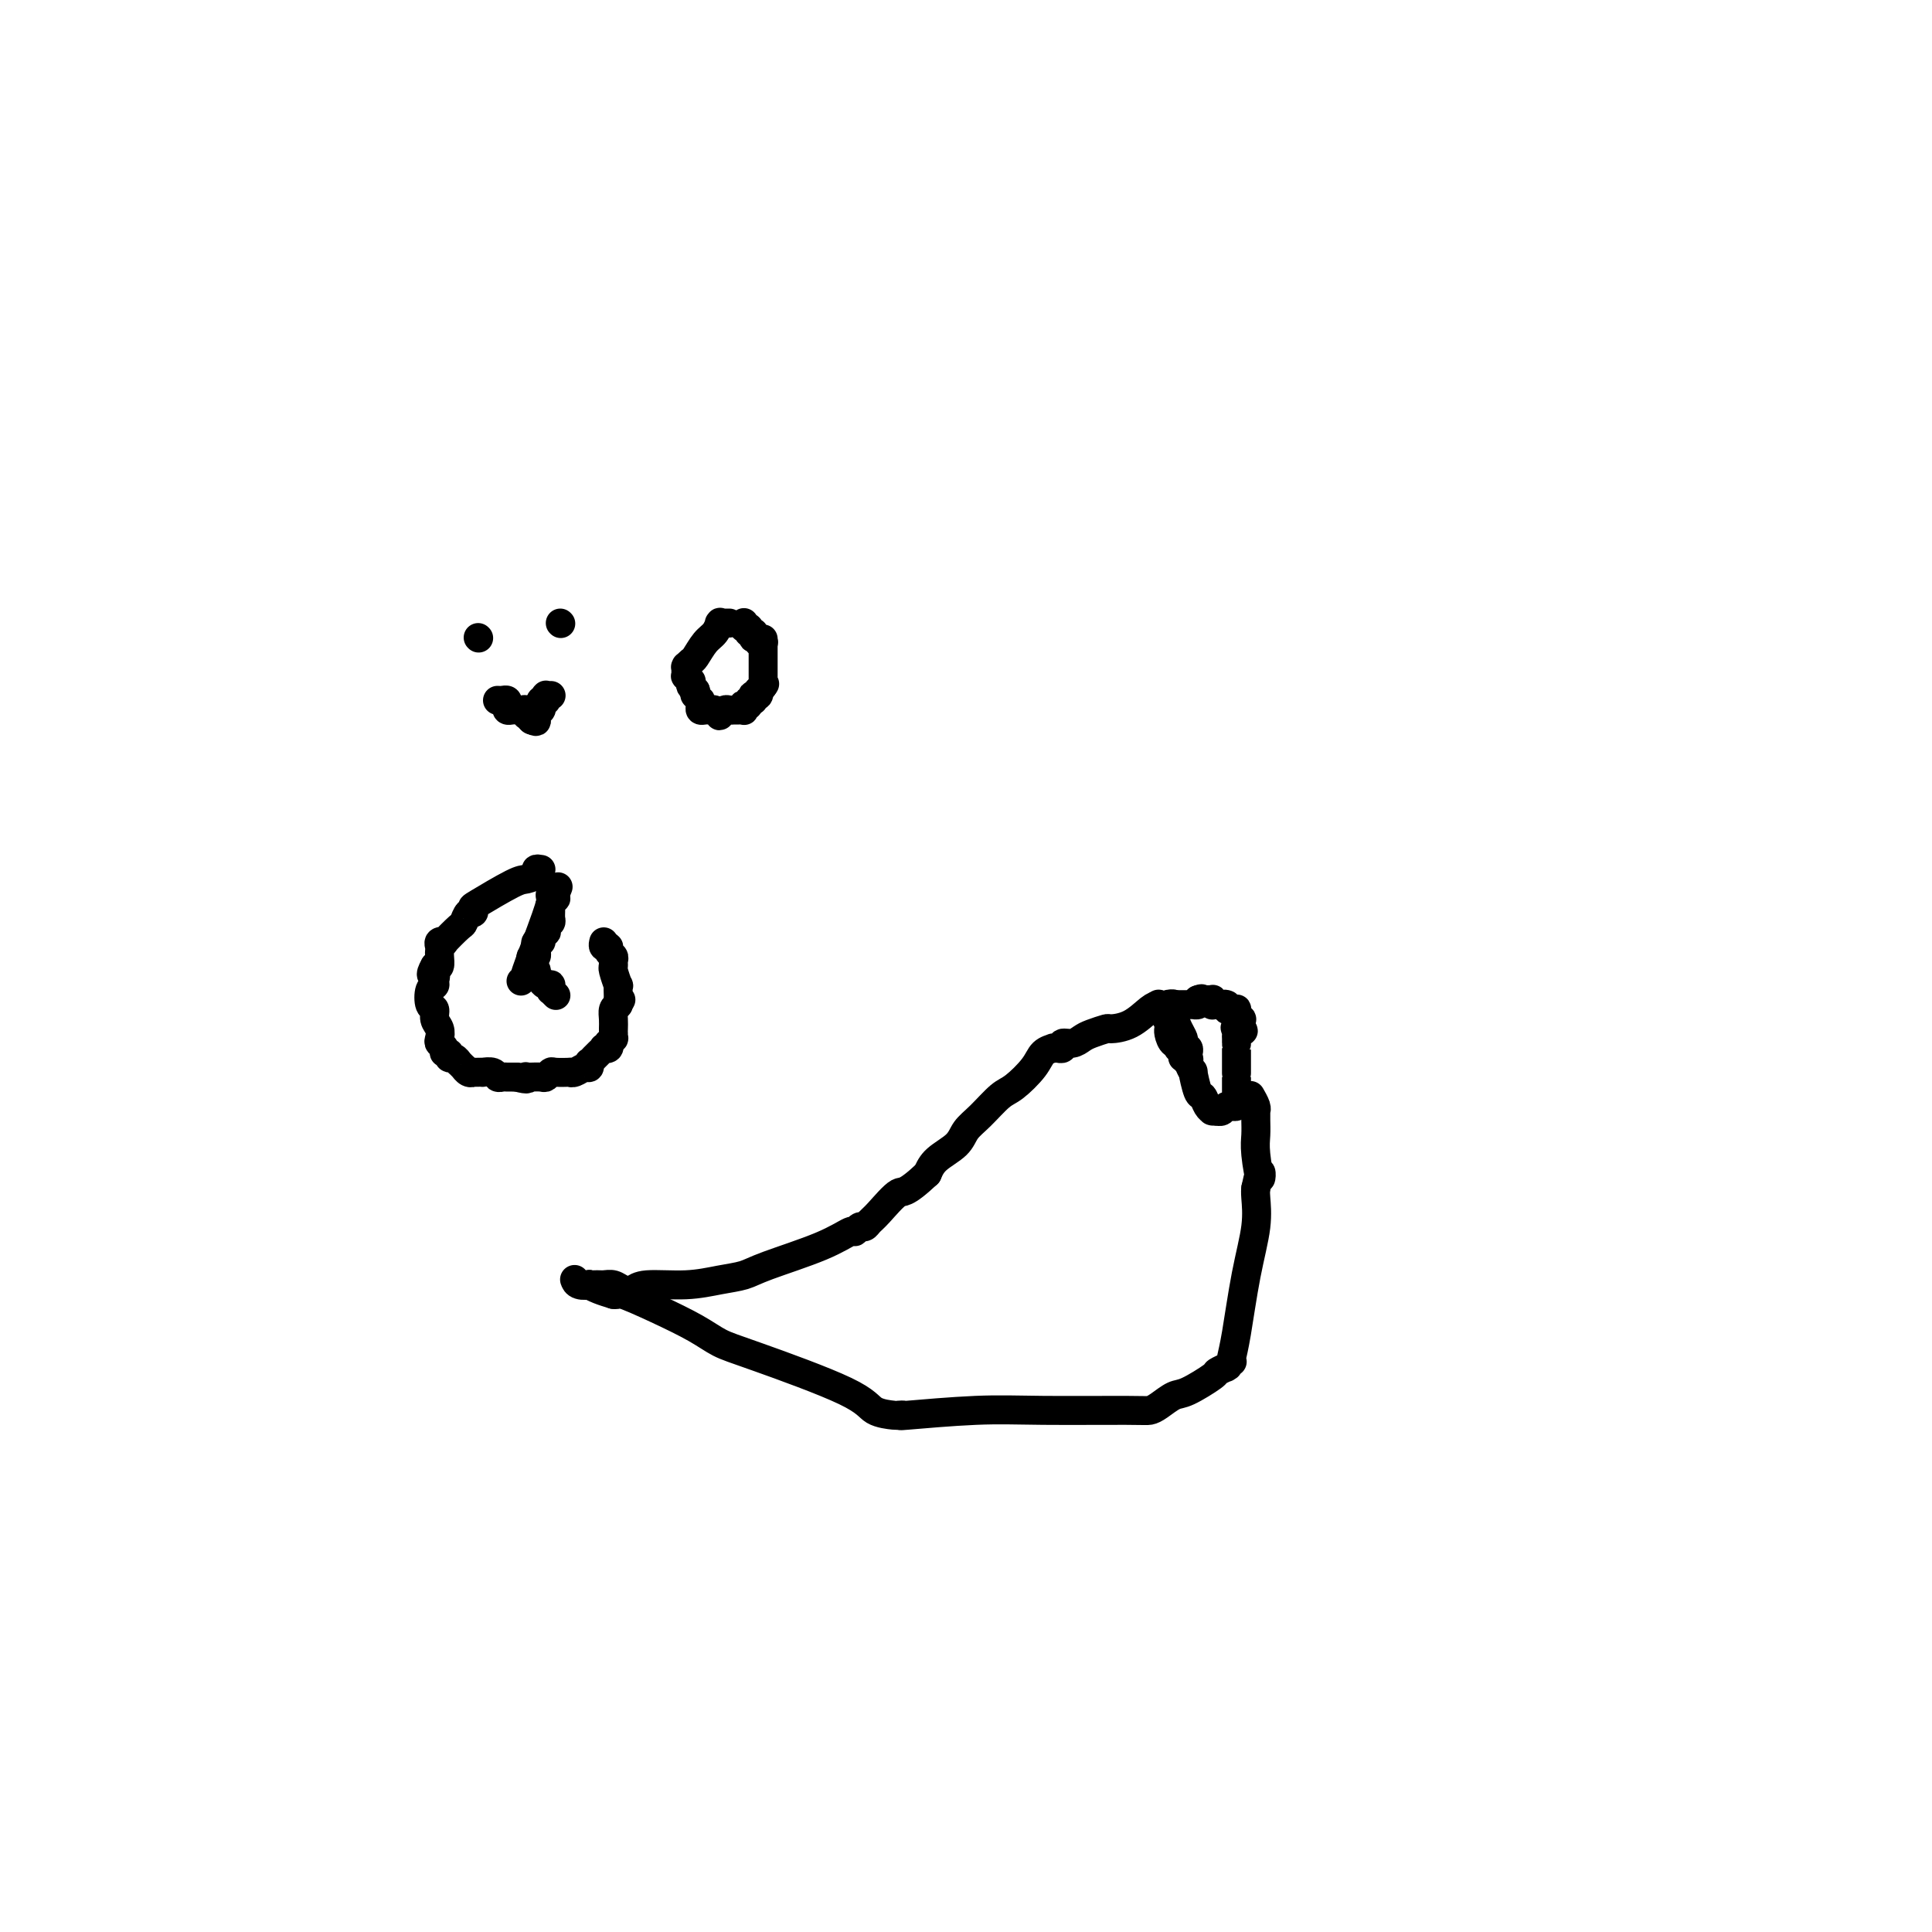 <svg viewBox='0 0 400 400' version='1.1' xmlns='http://www.w3.org/2000/svg' xmlns:xlink='http://www.w3.org/1999/xlink'><g fill='none' stroke='#000000' stroke-width='6' stroke-linecap='round' stroke-linejoin='round'><path d='M242,208c0.445,-0.150 0.890,-0.300 1,0c0.110,0.300 -0.114,1.051 0,2c0.114,0.949 0.565,2.097 1,3c0.435,0.903 0.852,1.561 1,2c0.148,0.439 0.025,0.657 0,1c-0.025,0.343 0.046,0.810 0,1c-0.046,0.190 -0.208,0.104 0,0c0.208,-0.104 0.788,-0.225 1,0c0.212,0.225 0.057,0.796 0,1c-0.057,0.204 -0.015,0.041 0,0c0.015,-0.041 0.004,0.042 0,0c-0.004,-0.042 -0.001,-0.207 0,0c0.001,0.207 0.000,0.788 0,1c-0.000,0.212 -0.000,0.057 0,0c0.000,-0.057 0.000,-0.015 0,0c-0.000,0.015 -0.000,0.004 0,0c0.000,-0.004 0.000,-0.001 0,0c-0.000,0.001 -0.000,0.000 0,0c0.000,-0.000 0.000,-0.000 0,0'/><path d='M246,219c0.497,1.281 -0.259,-1.016 -1,-2c-0.741,-0.984 -1.466,-0.655 -2,-1c-0.534,-0.345 -0.875,-1.363 -1,-2c-0.125,-0.637 -0.033,-0.893 0,-1c0.033,-0.107 0.009,-0.067 0,0c-0.009,0.067 -0.001,0.159 0,0c0.001,-0.159 -0.003,-0.568 0,-1c0.003,-0.432 0.015,-0.886 0,-1c-0.015,-0.114 -0.058,0.113 0,0c0.058,-0.113 0.215,-0.565 0,-1c-0.215,-0.435 -0.804,-0.852 -1,-1c-0.196,-0.148 0.000,-0.025 0,0c-0.000,0.025 -0.197,-0.046 0,0c0.197,0.046 0.788,0.208 1,0c0.212,-0.208 0.046,-0.788 0,-1c-0.046,-0.212 0.029,-0.057 0,0c-0.029,0.057 -0.161,0.015 0,0c0.161,-0.015 0.617,-0.004 1,0c0.383,0.004 0.695,0.001 1,0c0.305,-0.001 0.604,-0.000 1,0c0.396,0.000 0.891,0.000 1,0c0.109,-0.000 -0.167,-0.000 0,0c0.167,0.000 0.777,0.000 1,0c0.223,-0.000 0.059,-0.000 0,0c-0.059,0.000 -0.012,0.001 0,0c0.012,-0.001 -0.011,-0.003 0,0c0.011,0.003 0.054,0.011 0,0c-0.054,-0.011 -0.207,-0.041 0,0c0.207,0.041 0.773,0.155 1,0c0.227,-0.155 0.113,-0.577 0,-1'/><path d='M248,207c1.094,-0.464 0.828,-0.124 1,0c0.172,0.124 0.782,0.034 1,0c0.218,-0.034 0.044,-0.010 0,0c-0.044,0.010 0.041,0.006 0,0c-0.041,-0.006 -0.207,-0.016 0,0c0.207,0.016 0.788,0.057 1,0c0.212,-0.057 0.057,-0.211 0,0c-0.057,0.211 -0.015,0.789 0,1c0.015,0.211 0.003,0.057 0,0c-0.003,-0.057 0.004,-0.015 0,0c-0.004,0.015 -0.017,0.004 0,0c0.017,-0.004 0.065,-0.002 0,0c-0.065,0.002 -0.242,0.004 0,0c0.242,-0.004 0.905,-0.015 1,0c0.095,0.015 -0.377,0.057 0,0c0.377,-0.057 1.604,-0.212 2,0c0.396,0.212 -0.037,0.793 0,1c0.037,0.207 0.546,0.041 1,0c0.454,-0.041 0.854,0.041 1,0c0.146,-0.041 0.039,-0.207 0,0c-0.039,0.207 -0.012,0.786 0,1c0.012,0.214 0.007,0.061 0,0c-0.007,-0.061 -0.016,-0.031 0,0c0.016,0.031 0.057,0.065 0,0c-0.057,-0.065 -0.211,-0.227 0,0c0.211,0.227 0.789,0.845 1,1c0.211,0.155 0.057,-0.152 0,0c-0.057,0.152 -0.015,0.762 0,1c0.015,0.238 0.004,0.102 0,0c-0.004,-0.102 -0.001,-0.172 0,0c0.001,0.172 0.001,0.586 0,1'/><path d='M257,213c1.166,0.941 -0.420,0.295 -1,0c-0.580,-0.295 -0.155,-0.237 0,0c0.155,0.237 0.042,0.652 0,1c-0.042,0.348 -0.011,0.627 0,1c0.011,0.373 0.003,0.840 0,1c-0.003,0.160 -0.001,0.012 0,0c0.001,-0.012 0.000,0.112 0,1c-0.000,0.888 -0.000,2.541 0,3c0.000,0.459 0.000,-0.277 0,0c-0.000,0.277 -0.000,1.566 0,2c0.000,0.434 0.000,0.011 0,0c-0.000,-0.011 -0.000,0.389 0,1c0.000,0.611 0.000,1.432 0,2c-0.000,0.568 -0.000,0.883 0,1c0.000,0.117 0.000,0.035 0,0c-0.000,-0.035 -0.000,-0.024 0,0c0.000,0.024 0.000,0.059 0,0c-0.000,-0.059 -0.000,-0.213 0,0c0.000,0.213 0.000,0.793 0,1c-0.000,0.207 -0.000,0.040 0,0c0.000,-0.040 0.001,0.046 0,0c-0.001,-0.046 -0.004,-0.223 0,0c0.004,0.223 0.016,0.844 0,1c-0.016,0.156 -0.060,-0.155 0,0c0.060,0.155 0.223,0.777 0,1c-0.223,0.223 -0.833,0.046 -1,0c-0.167,-0.046 0.110,0.039 0,0c-0.110,-0.039 -0.607,-0.203 -1,0c-0.393,0.203 -0.684,0.772 -1,1c-0.316,0.228 -0.658,0.114 -1,0'/><path d='M252,230c-0.620,0.155 -0.170,0.041 0,0c0.170,-0.041 0.060,-0.011 0,0c-0.060,0.011 -0.069,0.003 0,0c0.069,-0.003 0.215,-0.001 0,0c-0.215,0.001 -0.790,0.000 -1,0c-0.210,-0.000 -0.056,-0.000 0,0c0.056,0.000 0.015,-0.000 0,0c-0.015,0.000 -0.003,0.000 0,0c0.003,-0.000 -0.002,-0.002 0,0c0.002,0.002 0.012,0.007 0,0c-0.012,-0.007 -0.044,-0.026 0,0c0.044,0.026 0.165,0.096 0,0c-0.165,-0.096 -0.618,-0.360 -1,-1c-0.382,-0.640 -0.695,-1.658 -1,-2c-0.305,-0.342 -0.603,-0.010 -1,-1c-0.397,-0.990 -0.895,-3.303 -1,-4c-0.105,-0.697 0.182,0.220 0,0c-0.182,-0.220 -0.832,-1.578 -1,-2c-0.168,-0.422 0.147,0.093 0,0c-0.147,-0.093 -0.757,-0.794 -1,-1c-0.243,-0.206 -0.118,0.085 0,0c0.118,-0.085 0.228,-0.544 0,-1c-0.228,-0.456 -0.793,-0.907 -1,-1c-0.207,-0.093 -0.055,0.172 0,0c0.055,-0.172 0.015,-0.782 0,-1c-0.015,-0.218 -0.004,-0.044 0,0c0.004,0.044 0.001,-0.041 0,0c-0.001,0.041 -0.000,0.207 0,0c0.000,-0.207 0.000,-0.786 0,-1c-0.000,-0.214 -0.000,-0.061 0,0c0.000,0.061 0.000,0.031 0,0'/><path d='M244,215c-1.238,-2.337 -0.332,-0.679 0,0c0.332,0.679 0.090,0.379 0,0c-0.090,-0.379 -0.028,-0.838 0,-1c0.028,-0.162 0.024,-0.026 0,0c-0.024,0.026 -0.067,-0.056 0,0c0.067,0.056 0.243,0.251 0,0c-0.243,-0.251 -0.906,-0.947 -1,-1c-0.094,-0.053 0.381,0.535 0,0c-0.381,-0.535 -1.618,-2.195 -2,-3c-0.382,-0.805 0.089,-0.755 0,-1c-0.089,-0.245 -0.740,-0.784 -1,-1c-0.260,-0.216 -0.130,-0.108 0,0'/><path d='M240,208c-0.511,0.115 -1.022,0.230 -2,1c-0.978,0.770 -2.422,2.195 -4,3c-1.578,0.805 -3.290,0.990 -4,1c-0.710,0.010 -0.419,-0.156 -1,0c-0.581,0.156 -2.035,0.634 -3,1c-0.965,0.366 -1.439,0.620 -2,1c-0.561,0.380 -1.207,0.886 -2,1c-0.793,0.114 -1.733,-0.166 -2,0c-0.267,0.166 0.141,0.776 0,1c-0.141,0.224 -0.829,0.062 -1,0c-0.171,-0.062 0.174,-0.023 0,0c-0.174,0.023 -0.869,0.030 -1,0c-0.131,-0.030 0.300,-0.099 0,0c-0.300,0.099 -1.333,0.365 -2,1c-0.667,0.635 -0.970,1.639 -2,3c-1.030,1.361 -2.788,3.077 -4,4c-1.212,0.923 -1.879,1.051 -3,2c-1.121,0.949 -2.695,2.718 -4,4c-1.305,1.282 -2.339,2.075 -3,3c-0.661,0.925 -0.947,1.980 -2,3c-1.053,1.020 -2.872,2.006 -4,3c-1.128,0.994 -1.564,1.997 -2,3'/><path d='M192,243c-4.858,4.559 -5.003,3.455 -6,4c-0.997,0.545 -2.845,2.739 -4,4c-1.155,1.261 -1.616,1.590 -2,2c-0.384,0.410 -0.690,0.902 -1,1c-0.310,0.098 -0.625,-0.199 -1,0c-0.375,0.199 -0.812,0.894 -1,1c-0.188,0.106 -0.127,-0.375 -1,0c-0.873,0.375 -2.680,1.607 -6,3c-3.320,1.393 -8.153,2.947 -11,4c-2.847,1.053 -3.707,1.606 -5,2c-1.293,0.394 -3.018,0.628 -5,1c-1.982,0.372 -4.222,0.880 -7,1c-2.778,0.120 -6.096,-0.150 -8,0c-1.904,0.150 -2.396,0.719 -3,1c-0.604,0.281 -1.321,0.272 -2,0c-0.679,-0.272 -1.320,-0.809 -2,-1c-0.680,-0.191 -1.397,-0.037 -2,0c-0.603,0.037 -1.090,-0.043 -2,0c-0.910,0.043 -2.244,0.208 -3,0c-0.756,-0.208 -0.935,-0.789 -1,-1c-0.065,-0.211 -0.016,-0.053 0,0c0.016,0.053 -0.002,0.000 0,0c0.002,-0.000 0.024,0.052 0,0c-0.024,-0.052 -0.092,-0.207 0,0c0.092,0.207 0.345,0.776 1,1c0.655,0.224 1.712,0.101 2,0c0.288,-0.101 -0.192,-0.181 0,0c0.192,0.181 1.055,0.623 2,1c0.945,0.377 1.973,0.688 3,1'/><path d='M127,268c1.224,0.181 0.782,-0.367 2,0c1.218,0.367 4.094,1.648 7,3c2.906,1.352 5.840,2.775 8,4c2.160,1.225 3.546,2.251 5,3c1.454,0.749 2.977,1.220 8,3c5.023,1.780 13.548,4.869 18,7c4.452,2.131 4.831,3.304 6,4c1.169,0.696 3.127,0.915 4,1c0.873,0.085 0.662,0.037 1,0c0.338,-0.037 1.225,-0.063 1,0c-0.225,0.063 -1.560,0.213 1,0c2.560,-0.213 9.017,-0.791 14,-1c4.983,-0.209 8.494,-0.049 14,0c5.506,0.049 13.009,-0.012 17,0c3.991,0.012 4.471,0.098 5,0c0.529,-0.098 1.106,-0.379 2,-1c0.894,-0.621 2.103,-1.582 3,-2c0.897,-0.418 1.480,-0.294 3,-1c1.520,-0.706 3.975,-2.241 5,-3c1.025,-0.759 0.618,-0.743 1,-1c0.382,-0.257 1.553,-0.786 2,-1c0.447,-0.214 0.172,-0.111 0,0c-0.172,0.111 -0.240,0.231 0,0c0.240,-0.231 0.788,-0.813 1,-1c0.212,-0.187 0.089,0.020 0,0c-0.089,-0.020 -0.143,-0.267 0,-1c0.143,-0.733 0.483,-1.950 1,-5c0.517,-3.050 1.211,-7.931 2,-12c0.789,-4.069 1.674,-7.326 2,-10c0.326,-2.674 0.093,-4.764 0,-6c-0.093,-1.236 -0.047,-1.618 0,-2'/><path d='M260,246c1.215,-5.926 1.254,-2.242 1,-2c-0.254,0.242 -0.800,-2.958 -1,-5c-0.200,-2.042 -0.054,-2.925 0,-4c0.054,-1.075 0.014,-2.341 0,-3c-0.014,-0.659 -0.004,-0.713 0,-1c0.004,-0.287 0.001,-0.809 0,-1c-0.001,-0.191 -0.001,-0.051 0,0c0.001,0.051 0.001,0.012 0,0c-0.001,-0.012 -0.004,0.003 0,0c0.004,-0.003 0.015,-0.025 0,0c-0.015,0.025 -0.057,0.098 0,0c0.057,-0.098 0.211,-0.366 0,-1c-0.211,-0.634 -0.789,-1.634 -1,-2c-0.211,-0.366 -0.057,-0.099 0,0c0.057,0.099 0.016,0.028 0,0c-0.016,-0.028 -0.008,-0.014 0,0'/><path d='M99,132c0.000,0.000 0.100,0.100 0.1,0.1'/><path d='M116,129c0.000,0.000 0.100,0.100 0.1,0.1'/><path d='M103,145c0.311,0.022 0.622,0.044 1,0c0.378,-0.044 0.822,-0.156 1,0c0.178,0.156 0.089,0.578 0,1c-0.089,0.422 -0.178,0.844 0,1c0.178,0.156 0.622,0.046 1,0c0.378,-0.046 0.690,-0.026 1,0c0.310,0.026 0.619,0.060 1,0c0.381,-0.060 0.834,-0.212 1,0c0.166,0.212 0.043,0.788 0,1c-0.043,0.212 -0.008,0.061 0,0c0.008,-0.061 -0.012,-0.030 0,0c0.012,0.030 0.056,0.061 0,0c-0.056,-0.061 -0.211,-0.212 0,0c0.211,0.212 0.789,0.789 1,1c0.211,0.211 0.057,0.057 0,0c-0.057,-0.057 -0.015,-0.015 0,0c0.015,0.015 0.004,0.004 0,0c-0.004,-0.004 -0.002,-0.002 0,0'/><path d='M110,149c1.311,0.664 1.087,0.322 1,0c-0.087,-0.322 -0.037,-0.626 0,-1c0.037,-0.374 0.062,-0.818 0,-1c-0.062,-0.182 -0.213,-0.100 0,0c0.213,0.100 0.788,0.219 1,0c0.212,-0.219 0.061,-0.777 0,-1c-0.061,-0.223 -0.030,-0.111 0,0c0.030,0.111 0.061,0.222 0,0c-0.061,-0.222 -0.212,-0.778 0,-1c0.212,-0.222 0.788,-0.112 1,0c0.212,0.112 0.061,0.226 0,0c-0.061,-0.226 -0.030,-0.793 0,-1c0.030,-0.207 0.061,-0.056 0,0c-0.061,0.056 -0.212,0.015 0,0c0.212,-0.015 0.789,-0.004 1,0c0.211,0.004 0.057,0.001 0,0c-0.057,-0.001 -0.015,-0.000 0,0c0.015,0.000 0.004,0.000 0,0c-0.004,-0.000 -0.001,-0.000 0,0c0.001,0.000 0.000,0.000 0,0c-0.000,-0.000 -0.000,-0.000 0,0'/><path d='M151,129c-0.311,0.004 -0.621,0.007 -1,0c-0.379,-0.007 -0.825,-0.025 -1,0c-0.175,0.025 -0.078,0.094 0,0c0.078,-0.094 0.137,-0.352 0,0c-0.137,0.352 -0.471,1.313 -1,2c-0.529,0.687 -1.252,1.098 -2,2c-0.748,0.902 -1.521,2.293 -2,3c-0.479,0.707 -0.664,0.729 -1,1c-0.336,0.271 -0.822,0.789 -1,1c-0.178,0.211 -0.047,0.113 0,0c0.047,-0.113 0.012,-0.242 0,0c-0.012,0.242 0.001,0.853 0,1c-0.001,0.147 -0.014,-0.172 0,0c0.014,0.172 0.056,0.834 0,1c-0.056,0.166 -0.208,-0.163 0,0c0.208,0.163 0.777,0.817 1,1c0.223,0.183 0.098,-0.105 0,0c-0.098,0.105 -0.171,0.601 0,1c0.171,0.399 0.585,0.699 1,1'/><path d='M144,143c0.326,1.017 0.140,1.060 0,1c-0.140,-0.060 -0.234,-0.223 0,0c0.234,0.223 0.798,0.830 1,1c0.202,0.170 0.044,-0.098 0,0c-0.044,0.098 0.026,0.562 0,1c-0.026,0.438 -0.148,0.848 0,1c0.148,0.152 0.565,0.044 1,0c0.435,-0.044 0.886,-0.025 1,0c0.114,0.025 -0.110,0.055 0,0c0.110,-0.055 0.554,-0.197 1,0c0.446,0.197 0.894,0.732 1,1c0.106,0.268 -0.130,0.268 0,0c0.130,-0.268 0.626,-0.804 1,-1c0.374,-0.196 0.626,-0.053 1,0c0.374,0.053 0.871,0.015 1,0c0.129,-0.015 -0.109,-0.008 0,0c0.109,0.008 0.564,0.016 1,0c0.436,-0.016 0.853,-0.056 1,0c0.147,0.056 0.024,0.207 0,0c-0.024,-0.207 0.050,-0.772 0,-1c-0.050,-0.228 -0.223,-0.117 0,0c0.223,0.117 0.843,0.241 1,0c0.157,-0.241 -0.151,-0.848 0,-1c0.151,-0.152 0.759,0.151 1,0c0.241,-0.151 0.116,-0.758 0,-1c-0.116,-0.242 -0.224,-0.121 0,0c0.224,0.121 0.778,0.242 1,0c0.222,-0.242 0.111,-0.848 0,-1c-0.111,-0.152 -0.222,0.152 0,0c0.222,-0.152 0.778,-0.758 1,-1c0.222,-0.242 0.111,-0.121 0,0'/><path d='M158,142c0.619,-0.785 0.166,-0.248 0,0c-0.166,0.248 -0.044,0.206 0,0c0.044,-0.206 0.012,-0.577 0,-1c-0.012,-0.423 -0.003,-0.897 0,-1c0.003,-0.103 0.001,0.165 0,0c-0.001,-0.165 -0.000,-0.762 0,-1c0.000,-0.238 0.000,-0.116 0,0c-0.000,0.116 -0.000,0.227 0,0c0.000,-0.227 0.000,-0.793 0,-1c-0.000,-0.207 -0.000,-0.054 0,0c0.000,0.054 0.000,0.011 0,0c-0.000,-0.011 -0.000,0.011 0,0c0.000,-0.011 0.000,-0.054 0,0c-0.000,0.054 -0.000,0.207 0,0c0.000,-0.207 0.000,-0.774 0,-1c-0.000,-0.226 -0.000,-0.112 0,0c0.000,0.112 0.000,0.223 0,0c-0.000,-0.223 -0.000,-0.778 0,-1c0.000,-0.222 0.000,-0.111 0,0c-0.000,0.111 -0.000,0.222 0,0c0.000,-0.222 0.000,-0.777 0,-1c-0.000,-0.223 -0.000,-0.112 0,0c0.000,0.112 0.000,0.227 0,0c-0.000,-0.227 -0.000,-0.797 0,-1c0.000,-0.203 0.000,-0.040 0,0c0.000,0.040 -0.000,-0.042 0,0c0.000,0.042 0.000,0.207 0,0c0.000,-0.207 -0.000,-0.788 0,-1c0.000,-0.212 0.000,-0.057 0,0c0.000,0.057 -0.000,0.016 0,0c0.000,-0.016 0.000,-0.008 0,0'/><path d='M158,133c0.004,-1.393 0.015,-0.377 0,0c-0.015,0.377 -0.057,0.115 0,0c0.057,-0.115 0.211,-0.083 0,0c-0.211,0.083 -0.788,0.219 -1,0c-0.212,-0.219 -0.061,-0.791 0,-1c0.061,-0.209 0.030,-0.055 0,0c-0.030,0.055 -0.061,0.011 0,0c0.061,-0.011 0.212,0.011 0,0c-0.212,-0.011 -0.789,-0.055 -1,0c-0.211,0.055 -0.055,0.211 0,0c0.055,-0.211 0.011,-0.788 0,-1c-0.011,-0.212 0.011,-0.061 0,0c-0.011,0.061 -0.056,0.030 0,0c0.056,-0.030 0.211,-0.061 0,0c-0.211,0.061 -0.789,0.212 -1,0c-0.211,-0.212 -0.056,-0.789 0,-1c0.056,-0.211 0.011,-0.055 0,0c-0.011,0.055 0.011,0.011 0,0c-0.011,-0.011 -0.056,0.011 0,0c0.056,-0.011 0.211,-0.056 0,0c-0.211,0.056 -0.789,0.211 -1,0c-0.211,-0.211 -0.057,-0.789 0,-1c0.057,-0.211 0.015,-0.057 0,0c-0.015,0.057 -0.004,0.015 0,0c0.004,-0.015 0.001,-0.004 0,0c-0.001,0.004 -0.000,0.001 0,0c0.000,-0.001 0.000,-0.001 0,0'/><path d='M112,180c-0.474,-0.083 -0.947,-0.165 -1,0c-0.053,0.165 0.315,0.579 0,1c-0.315,0.421 -1.313,0.849 -2,1c-0.687,0.151 -1.062,0.024 -3,1c-1.938,0.976 -5.437,3.053 -7,4c-1.563,0.947 -1.190,0.762 -1,1c0.190,0.238 0.197,0.898 0,1c-0.197,0.102 -0.598,-0.354 -1,0c-0.402,0.354 -0.805,1.520 -1,2c-0.195,0.480 -0.182,0.275 -1,1c-0.818,0.725 -2.468,2.380 -3,3c-0.532,0.620 0.054,0.204 0,0c-0.054,-0.204 -0.747,-0.196 -1,0c-0.253,0.196 -0.067,0.582 0,1c0.067,0.418 0.015,0.869 0,1c-0.015,0.131 0.006,-0.058 0,0c-0.006,0.058 -0.040,0.362 0,1c0.040,0.638 0.154,1.611 0,2c-0.154,0.389 -0.577,0.195 -1,0'/><path d='M90,200c-1.388,2.419 -0.359,1.965 0,2c0.359,0.035 0.048,0.558 0,1c-0.048,0.442 0.168,0.804 0,1c-0.168,0.196 -0.721,0.226 -1,1c-0.279,0.774 -0.285,2.291 0,3c0.285,0.709 0.860,0.610 1,1c0.140,0.390 -0.155,1.270 0,2c0.155,0.730 0.758,1.310 1,2c0.242,0.690 0.121,1.490 0,2c-0.121,0.510 -0.243,0.729 0,1c0.243,0.271 0.853,0.593 1,1c0.147,0.407 -0.167,0.898 0,1c0.167,0.102 0.814,-0.184 1,0c0.186,0.184 -0.090,0.838 0,1c0.090,0.162 0.545,-0.168 1,0c0.455,0.168 0.909,0.833 1,1c0.091,0.167 -0.182,-0.166 0,0c0.182,0.166 0.819,0.829 1,1c0.181,0.171 -0.092,-0.150 0,0c0.092,0.150 0.551,0.772 1,1c0.449,0.228 0.889,0.061 1,0c0.111,-0.061 -0.107,-0.017 0,0c0.107,0.017 0.539,0.008 1,0c0.461,-0.008 0.949,-0.016 1,0c0.051,0.016 -0.337,0.057 0,0c0.337,-0.057 1.400,-0.211 2,0c0.600,0.211 0.738,0.789 1,1c0.262,0.211 0.647,0.057 1,0c0.353,-0.057 0.672,-0.015 1,0c0.328,0.015 0.665,0.004 1,0c0.335,-0.004 0.667,-0.002 1,0'/><path d='M107,223c2.792,0.773 2.272,0.207 2,0c-0.272,-0.207 -0.294,-0.054 0,0c0.294,0.054 0.906,0.011 1,0c0.094,-0.011 -0.328,0.011 0,0c0.328,-0.011 1.406,-0.055 2,0c0.594,0.055 0.705,0.211 1,0c0.295,-0.211 0.775,-0.787 1,-1c0.225,-0.213 0.196,-0.061 1,0c0.804,0.061 2.440,0.032 3,0c0.560,-0.032 0.045,-0.065 0,0c-0.045,0.065 0.379,0.229 1,0c0.621,-0.229 1.438,-0.850 2,-1c0.562,-0.150 0.868,0.171 1,0c0.132,-0.171 0.091,-0.833 0,-1c-0.091,-0.167 -0.230,0.162 0,0c0.230,-0.162 0.831,-0.814 1,-1c0.169,-0.186 -0.095,0.095 0,0c0.095,-0.095 0.547,-0.565 1,-1c0.453,-0.435 0.905,-0.833 1,-1c0.095,-0.167 -0.167,-0.101 0,0c0.167,0.101 0.763,0.238 1,0c0.237,-0.238 0.116,-0.852 0,-1c-0.116,-0.148 -0.227,0.171 0,0c0.227,-0.171 0.793,-0.833 1,-1c0.207,-0.167 0.056,0.160 0,0c-0.056,-0.160 -0.016,-0.806 0,-1c0.016,-0.194 0.007,0.064 0,0c-0.007,-0.064 -0.012,-0.450 0,-1c0.012,-0.550 0.042,-1.263 0,-2c-0.042,-0.737 -0.155,-1.496 0,-2c0.155,-0.504 0.577,-0.752 1,-1'/><path d='M128,208c1.083,-2.006 0.290,-0.523 0,0c-0.290,0.523 -0.078,0.084 0,0c0.078,-0.084 0.021,0.187 0,0c-0.021,-0.187 -0.006,-0.833 0,-1c0.006,-0.167 0.001,0.143 0,0c-0.001,-0.143 0.001,-0.739 0,-1c-0.001,-0.261 -0.004,-0.185 0,0c0.004,0.185 0.015,0.481 0,0c-0.015,-0.481 -0.057,-1.740 0,-2c0.057,-0.260 0.212,0.477 0,0c-0.212,-0.477 -0.793,-2.169 -1,-3c-0.207,-0.831 -0.040,-0.801 0,-1c0.040,-0.199 -0.046,-0.627 0,-1c0.046,-0.373 0.222,-0.692 0,-1c-0.222,-0.308 -0.844,-0.605 -1,-1c-0.156,-0.395 0.154,-0.889 0,-1c-0.154,-0.111 -0.772,0.163 -1,0c-0.228,-0.163 -0.065,-0.761 0,-1c0.065,-0.239 0.033,-0.120 0,0'/><path d='M108,203c-0.113,0.112 -0.225,0.225 0,0c0.225,-0.225 0.789,-0.786 1,-1c0.211,-0.214 0.071,-0.081 0,0c-0.071,0.081 -0.071,0.110 0,0c0.071,-0.110 0.214,-0.359 0,0c-0.214,0.359 -0.786,1.327 0,-1c0.786,-2.327 2.928,-7.948 4,-11c1.072,-3.052 1.072,-3.536 1,-4c-0.072,-0.464 -0.215,-0.909 0,-1c0.215,-0.091 0.790,0.172 1,0c0.210,-0.172 0.056,-0.779 0,-1c-0.056,-0.221 -0.015,-0.056 0,0c0.015,0.056 0.004,0.005 0,0c-0.004,-0.005 -0.001,0.037 0,0c0.001,-0.037 0.000,-0.153 0,0c-0.000,0.153 -0.000,0.577 0,1'/><path d='M115,185c1.082,-2.767 0.286,-0.686 0,0c-0.286,0.686 -0.062,-0.025 0,0c0.062,0.025 -0.036,0.784 0,1c0.036,0.216 0.207,-0.111 0,0c-0.207,0.111 -0.791,0.659 -1,1c-0.209,0.341 -0.042,0.473 0,1c0.042,0.527 -0.040,1.447 0,2c0.040,0.553 0.203,0.739 0,1c-0.203,0.261 -0.771,0.596 -1,1c-0.229,0.404 -0.118,0.878 0,1c0.118,0.122 0.242,-0.107 0,0c-0.242,0.107 -0.849,0.549 -1,1c-0.151,0.451 0.156,0.909 0,1c-0.156,0.091 -0.774,-0.187 -1,0c-0.226,0.187 -0.060,0.839 0,1c0.060,0.161 0.012,-0.168 0,0c-0.012,0.168 0.011,0.833 0,1c-0.011,0.167 -0.055,-0.165 0,0c0.055,0.165 0.211,0.828 0,1c-0.211,0.172 -0.789,-0.146 -1,0c-0.211,0.146 -0.057,0.757 0,1c0.057,0.243 0.015,0.118 0,0c-0.015,-0.118 -0.004,-0.228 0,0c0.004,0.228 0.001,0.793 0,1c-0.001,0.207 -0.000,0.056 0,0c0.000,-0.056 -0.001,-0.016 0,0c0.001,0.016 0.003,0.007 0,0c-0.003,-0.007 -0.011,-0.012 0,0c0.011,0.012 0.041,0.042 0,0c-0.041,-0.042 -0.155,-0.155 0,0c0.155,0.155 0.577,0.577 1,1'/><path d='M111,201c-0.602,2.432 -0.106,0.512 0,0c0.106,-0.512 -0.178,0.385 0,1c0.178,0.615 0.818,0.948 1,1c0.182,0.052 -0.095,-0.179 0,0c0.095,0.179 0.561,0.766 1,1c0.439,0.234 0.850,0.115 1,0c0.150,-0.115 0.041,-0.227 0,0c-0.041,0.227 -0.012,0.792 0,1c0.012,0.208 0.007,0.060 0,0c-0.007,-0.060 -0.016,-0.030 0,0c0.016,0.030 0.057,0.061 0,0c-0.057,-0.061 -0.211,-0.212 0,0c0.211,0.212 0.789,0.789 1,1c0.211,0.211 0.057,0.057 0,0c-0.057,-0.057 -0.015,-0.015 0,0c0.015,0.015 0.004,0.004 0,0c-0.004,-0.004 -0.001,-0.001 0,0c0.001,0.001 0.001,0.001 0,0'/></g>
</svg>